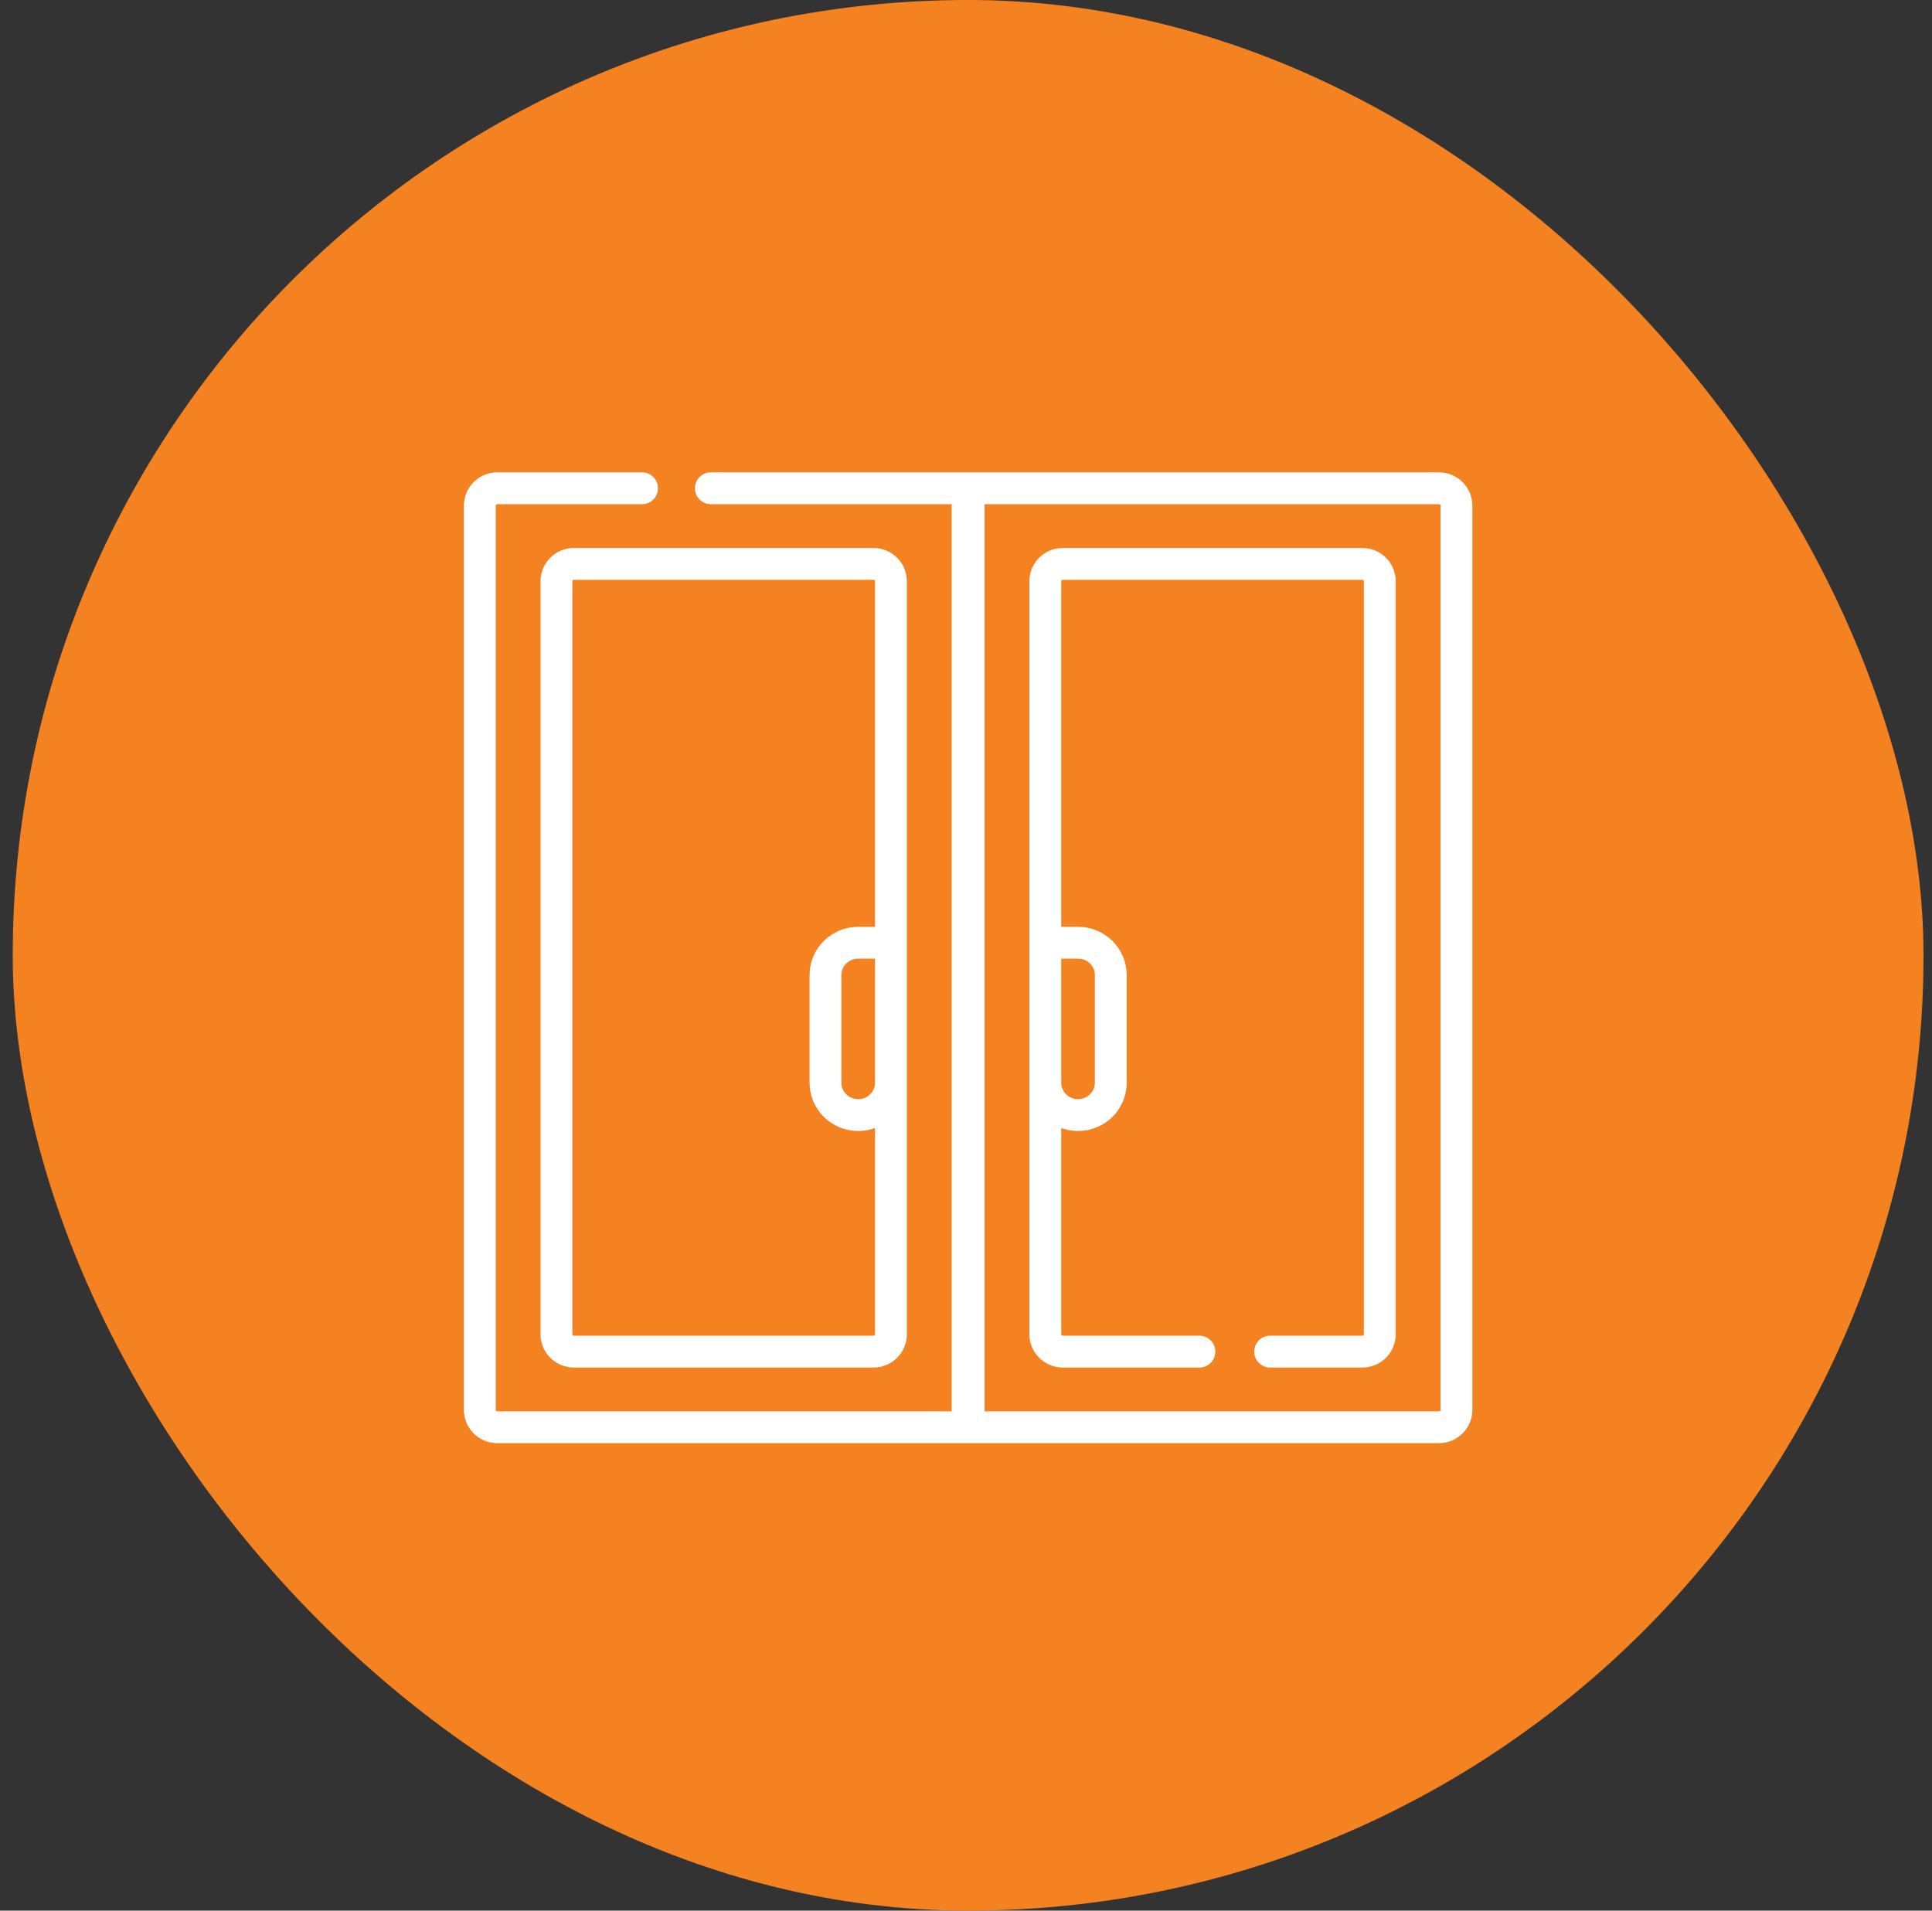<svg width="91" height="90" viewBox="0 0 91 90" fill="none" xmlns="http://www.w3.org/2000/svg">
<rect x="0" y="0" width="91" height="90" fill="#333333" stroke="none"/>
<rect x="0.6" width="90" height="90" rx="45" fill="#F58220"/>
<path d="M33.482 23H45.574V67.231H23.426C22.97 67.231 22.6 66.866 22.6 66.415V23.815C22.6 23.365 22.97 23 23.426 23H30.242M56.494 63.668H50.061C49.605 63.668 49.235 63.303 49.235 62.853V27.378C49.235 26.927 49.605 26.562 50.061 26.562H64.164C64.621 26.562 64.99 26.927 64.99 27.378V62.853C64.99 63.303 64.621 63.668 64.164 63.668H59.825M26.21 62.853V27.378C26.21 26.927 26.579 26.562 27.036 26.562H41.139C41.595 26.562 41.965 26.927 41.965 27.378V62.853C41.965 63.303 41.595 63.668 41.139 63.668H27.036C26.579 63.668 26.21 63.303 26.21 62.853ZM67.774 67.231H45.626V23H67.774C68.23 23 68.6 23.365 68.6 23.815V66.415C68.6 66.866 68.23 67.231 67.774 67.231ZM49.236 51.004V44.408H50.777C51.629 44.408 52.319 45.089 52.319 45.93V51.004C52.319 51.845 51.629 52.526 50.777 52.526C49.926 52.526 49.236 51.845 49.236 51.004ZM38.881 51.004V45.93C38.881 45.089 39.571 44.408 40.422 44.408H41.965V51.004C41.965 51.845 41.274 52.526 40.422 52.526C39.571 52.526 38.881 51.845 38.881 51.004Z" stroke="white" stroke-width="1.5" stroke-miterlimit="10" stroke-linecap="round" stroke-linejoin="round"/>
</svg>
